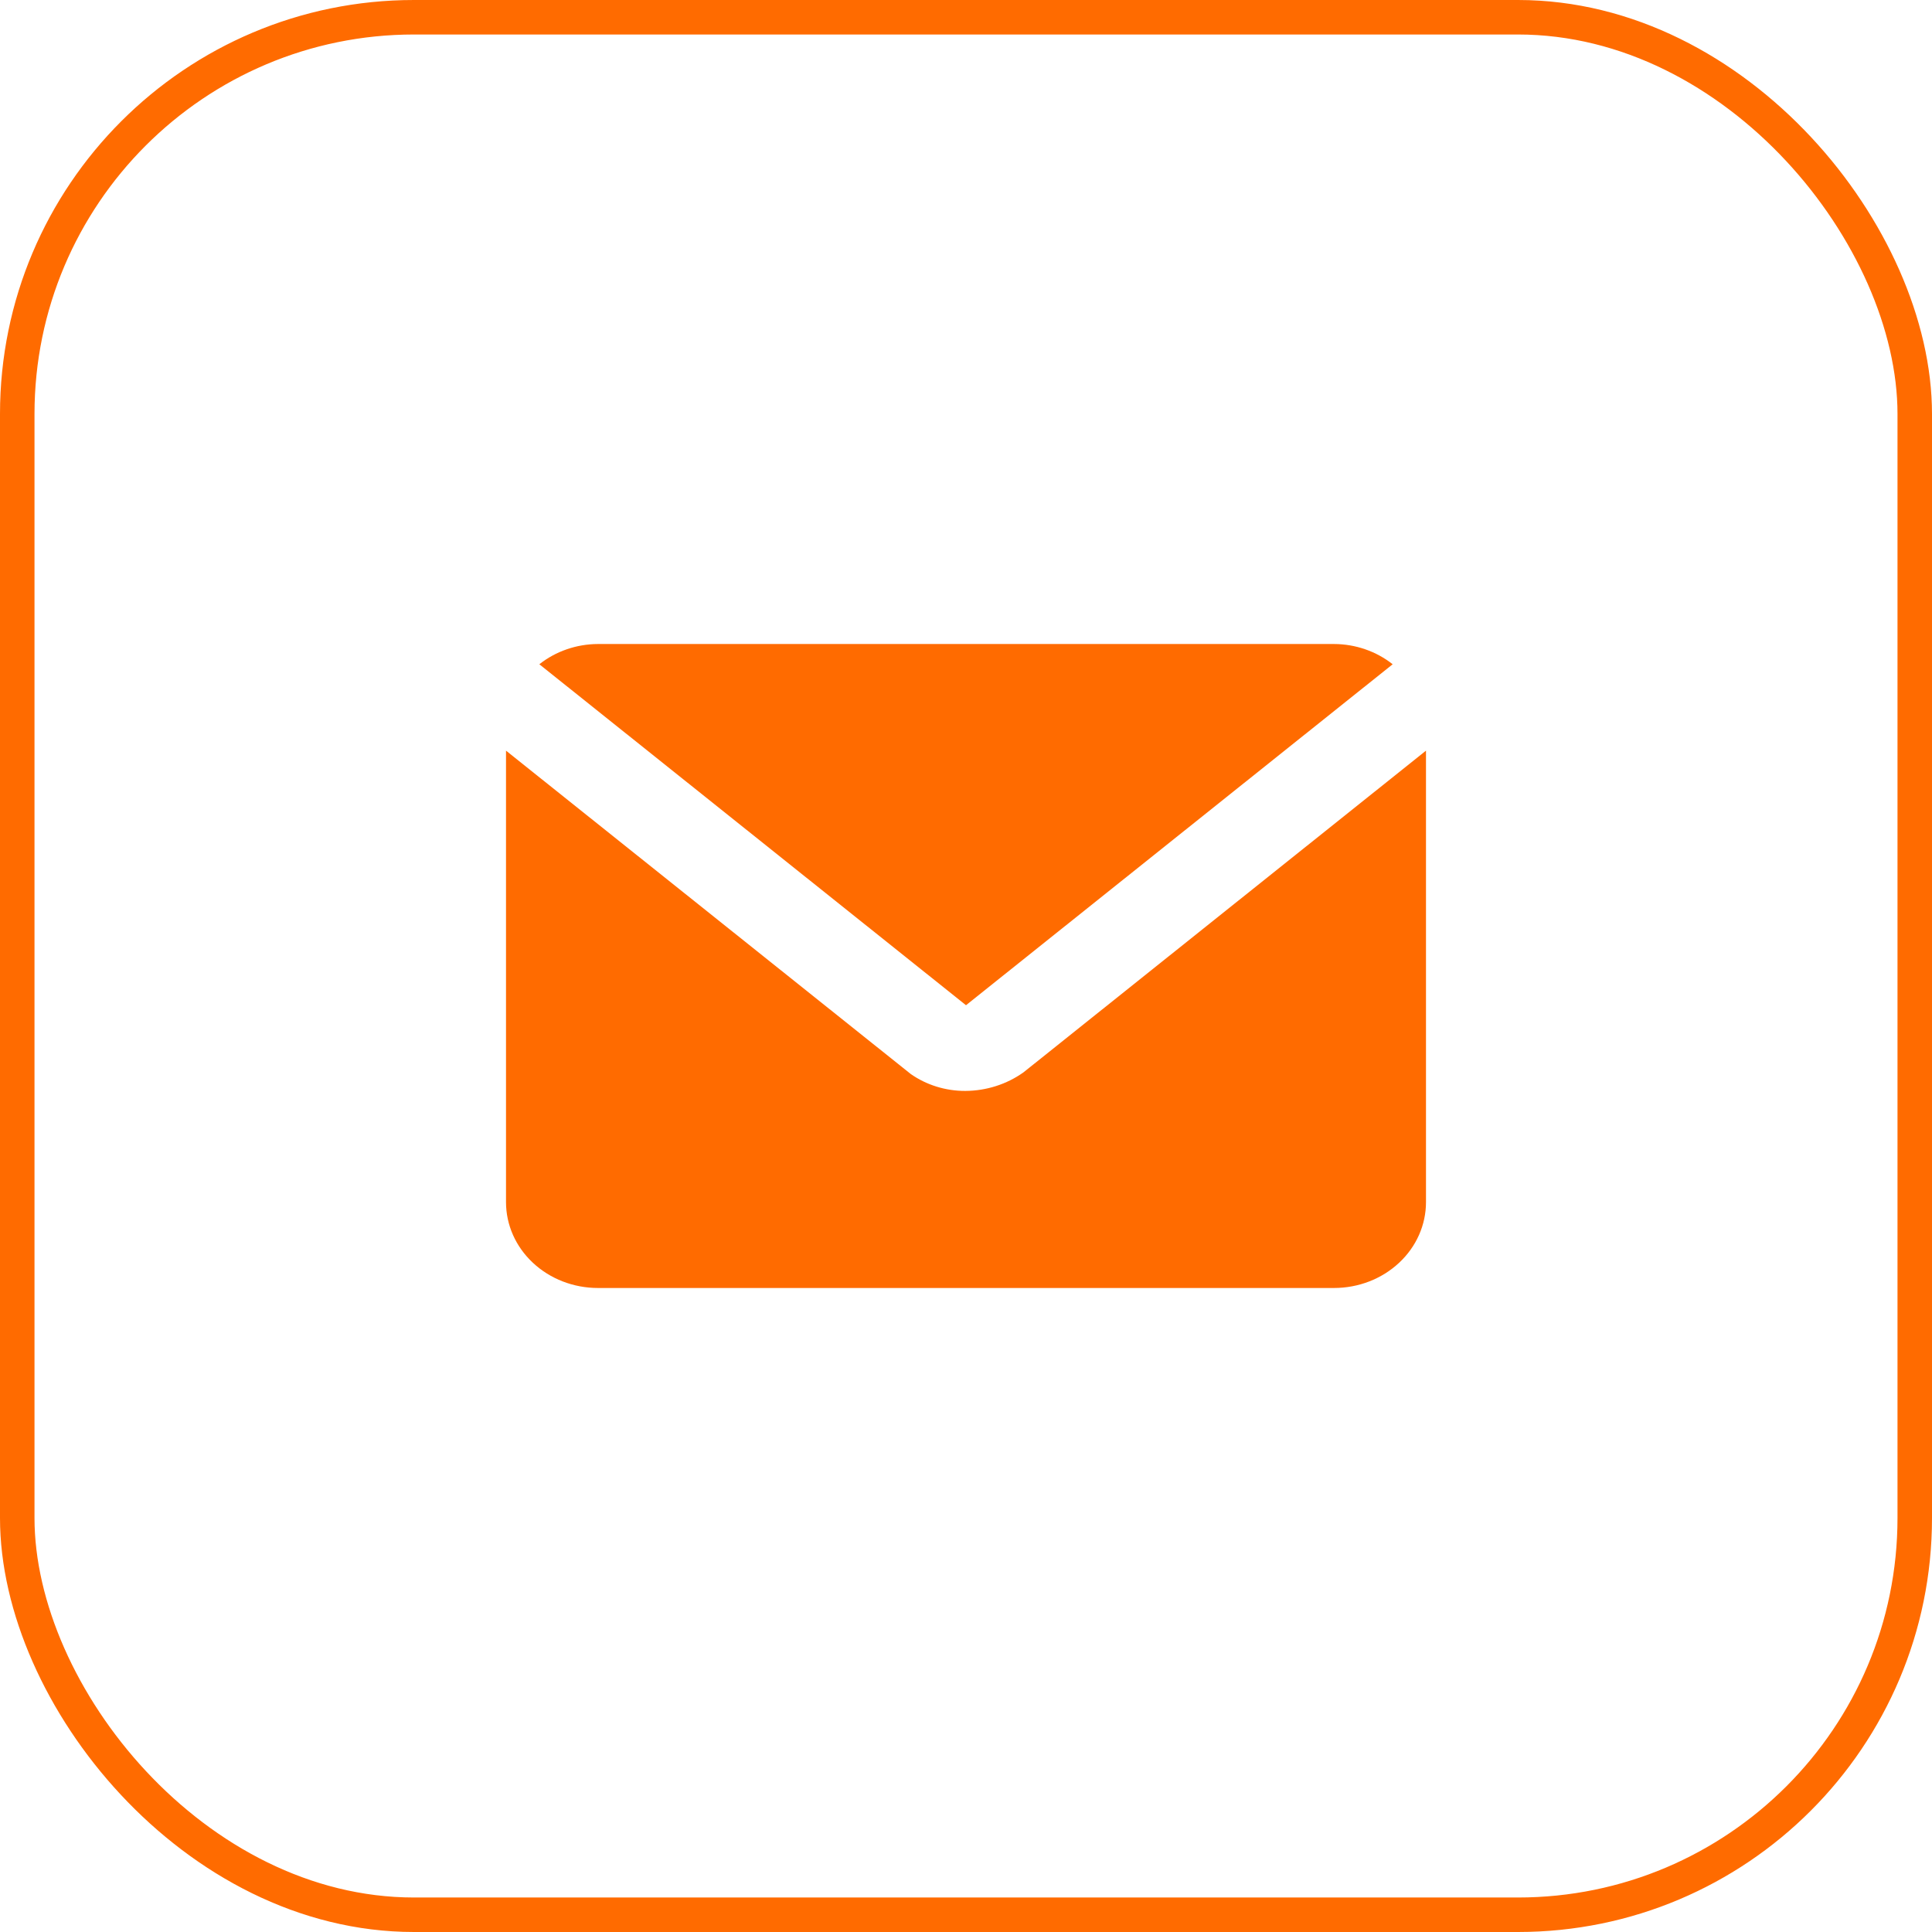 <?xml version="1.0" encoding="UTF-8"?> <svg xmlns="http://www.w3.org/2000/svg" width="56" height="56" viewBox="0 0 56 56" fill="none"><rect x="0.5" y="0.5" width="55" height="55" rx="11.5" stroke="#FF6B00"></rect><path d="M28 29.137L40.367 19.254C39.892 18.878 39.29 18.669 38.667 18.667H17.333C16.71 18.669 16.108 18.878 15.633 19.254L28 29.137Z" fill="#FF6B00"></path><path d="M29.667 31.082C29.181 31.429 28.588 31.618 27.977 31.621C27.408 31.622 26.854 31.45 26.399 31.131L14.667 21.758V34.844C14.667 35.505 14.948 36.138 15.448 36.604C15.948 37.071 16.626 37.333 17.333 37.333H38.667C39.374 37.333 40.052 37.071 40.552 36.604C41.053 36.138 41.333 35.505 41.333 34.844V21.758L29.667 31.082Z" fill="#FF6B00"></path></svg> 